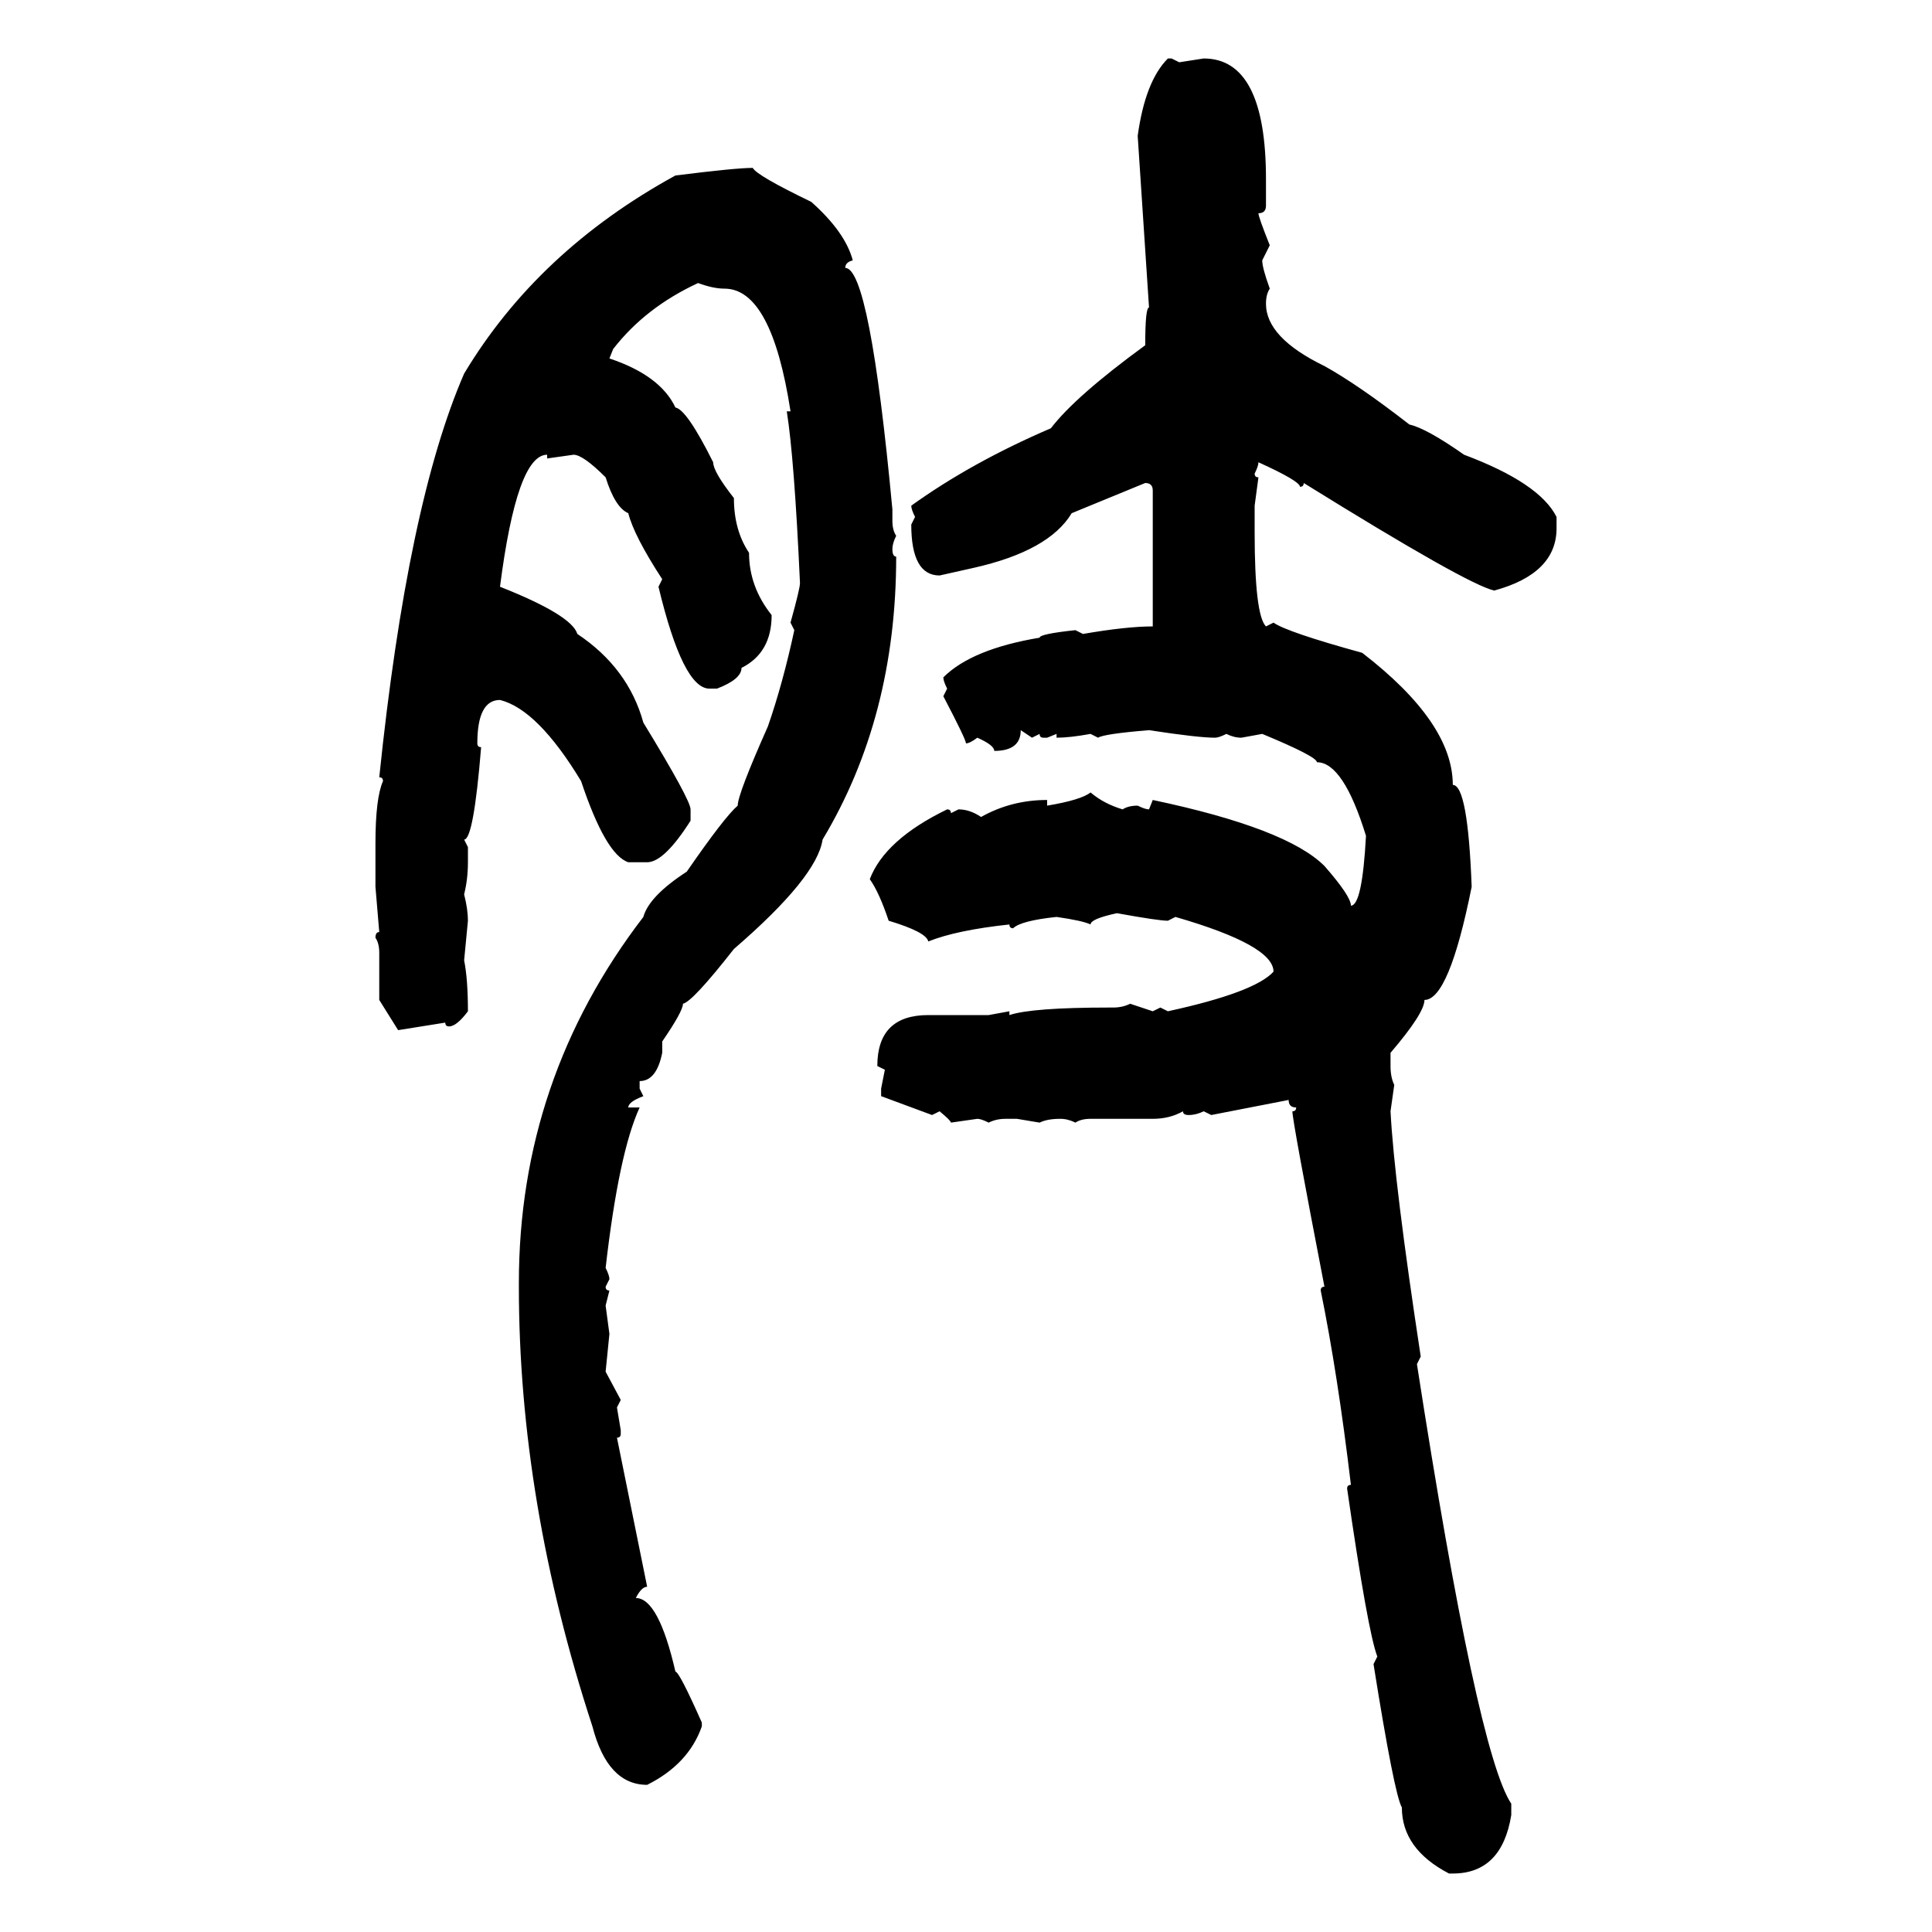 <svg xmlns="http://www.w3.org/2000/svg" xmlns:xlink="http://www.w3.org/1999/xlink" width="300" height="300"><path d="M181.35 9.08L181.93 9.08L183.11 9.67L186.91 9.08Q196.58 9.08 196.58 27.83L196.58 27.83L196.58 31.93Q196.58 33.11 195.41 33.11L195.41 33.11Q195.41 33.69 197.17 38.09L197.17 38.09L196.00 40.43Q196.00 41.60 197.17 44.82L197.17 44.82Q196.58 45.70 196.58 47.17L196.58 47.17Q196.58 52.44 205.66 56.84L205.66 56.84Q210.94 59.77 218.85 65.92L218.85 65.92Q221.48 66.50 227.34 70.61L227.34 70.61Q239.06 75 241.70 80.27L241.70 80.27L241.70 82.03Q241.70 89.06 232.03 91.70L232.03 91.70Q227.93 90.82 202.44 75L202.44 75Q202.44 75.59 201.86 75.59L201.86 75.59Q201.86 74.71 195.41 71.78L195.41 71.78Q195.41 72.36 194.82 73.54L194.82 73.54Q194.82 74.12 195.41 74.12L195.41 74.12L194.82 78.52L194.82 82.62Q194.82 95.51 196.58 97.27L196.58 97.27L197.75 96.68Q199.80 98.14 211.52 101.37L211.52 101.37Q225.59 112.21 225.59 121.88L225.59 121.88Q227.93 121.88 228.52 137.70L228.52 137.70Q225 155.27 221.19 155.27L221.19 155.27Q221.19 157.32 215.92 163.48L215.92 163.48L215.92 165.53Q215.92 167.29 216.50 168.46L216.50 168.46L215.92 172.56Q216.50 183.69 220.61 210.64L220.61 210.64L220.02 211.82Q229.39 272.17 234.67 280.08L234.67 280.08L234.67 281.84Q233.20 290.92 225.59 290.92L225.59 290.92L225 290.92Q217.68 287.11 217.68 280.66L217.68 280.66Q216.50 278.61 213.28 258.40L213.28 258.40L213.87 257.23Q212.40 253.42 209.18 231.15L209.18 231.15Q209.18 230.57 209.77 230.57L209.77 230.57Q207.71 213.28 205.08 200.39L205.08 200.39Q205.08 199.80 205.66 199.80L205.66 199.80Q200.68 174.02 200.68 172.56L200.68 172.56Q201.27 172.56 201.27 171.97L201.27 171.97Q200.10 171.97 200.10 170.80L200.10 170.80L188.09 173.14L186.91 172.56Q185.74 173.14 184.57 173.14L184.57 173.14Q183.69 173.14 183.69 172.56L183.69 172.56Q181.64 173.73 179.00 173.73L179.00 173.73L169.34 173.73Q167.87 173.73 166.99 174.32L166.99 174.32Q165.82 173.73 164.65 173.73L164.65 173.73Q162.60 173.73 161.43 174.32L161.43 174.32L157.91 173.73L156.15 173.73Q154.69 173.73 153.52 174.32L153.52 174.32Q152.34 173.73 151.76 173.73L151.76 173.73L147.66 174.32Q147.66 174.02 145.90 172.56L145.90 172.56L144.73 173.14L136.82 170.21L136.82 169.04L137.40 166.11L136.23 165.53Q136.23 157.62 144.14 157.62L144.14 157.62L153.52 157.62L156.74 157.03L156.74 157.62Q160.25 156.45 172.27 156.45L172.27 156.45L172.85 156.45Q174.32 156.45 175.49 155.86L175.49 155.86L179.00 157.03L180.18 156.45L181.35 157.03Q194.82 154.10 197.75 150.88L197.75 150.88Q197.75 146.78 182.52 142.38L182.52 142.38L181.35 142.97Q179.88 142.97 173.44 141.80L173.44 141.80Q169.34 142.68 169.34 143.55L169.34 143.55Q168.16 142.97 164.06 142.38L164.06 142.38Q158.50 142.97 157.32 144.14L157.32 144.14Q156.74 144.14 156.74 143.55L156.74 143.55Q148.54 144.43 144.14 146.19L144.14 146.19Q143.85 144.73 137.99 142.97L137.99 142.97Q136.52 138.57 135.06 136.52L135.06 136.52Q137.40 130.37 147.07 125.68L147.07 125.68Q147.66 125.68 147.66 126.27L147.66 126.27L148.83 125.68Q150.59 125.68 152.34 126.86L152.34 126.86Q157.03 124.22 162.60 124.22L162.60 124.22L162.60 125.10Q167.87 124.22 169.34 123.05L169.34 123.05Q171.39 124.80 174.32 125.68L174.32 125.68Q175.20 125.10 176.66 125.10L176.66 125.10Q177.83 125.68 178.42 125.68L178.42 125.68L179.00 124.22Q199.80 128.61 205.66 134.47L205.66 134.47Q209.77 139.16 209.77 140.63L209.77 140.63Q211.52 140.63 212.11 129.79L212.11 129.79Q208.59 118.36 204.49 118.36L204.49 118.36Q204.49 117.48 196.00 113.96L196.00 113.96L192.77 114.55Q191.60 114.55 190.43 113.96L190.43 113.96Q189.26 114.55 188.67 114.55L188.67 114.55Q186.04 114.55 178.42 113.38L178.42 113.38Q171.39 113.96 170.51 114.55L170.51 114.55L169.34 113.96Q166.11 114.55 164.06 114.55L164.06 114.55L164.06 113.96L162.60 114.55L162.01 114.55Q161.43 114.55 161.43 113.96L161.43 113.96L160.25 114.55L158.50 113.38Q158.50 116.60 154.39 116.60L154.39 116.60Q154.39 115.72 151.76 114.55L151.76 114.55Q150.59 115.43 150 115.43L150 115.43Q150 114.84 146.48 108.11L146.48 108.11L147.07 106.93Q146.48 105.76 146.48 105.18L146.48 105.18Q150.88 100.78 161.43 99.02L161.43 99.02Q161.43 98.44 166.99 97.85L166.99 97.85L168.16 98.44Q174.90 97.27 179.00 97.27L179.00 97.27L179.00 76.17Q179.00 75 177.83 75L177.83 75L166.41 79.69Q162.89 85.55 151.17 88.18L151.17 88.18L145.90 89.36Q141.50 89.36 141.50 81.45L141.50 81.45L142.09 80.27Q141.50 79.10 141.50 78.52L141.50 78.52Q150.88 71.78 163.18 66.50L163.18 66.50Q166.99 61.52 177.83 53.61L177.83 53.61Q177.83 47.75 178.42 47.75L178.42 47.75L176.66 21.09Q177.83 12.60 181.35 9.08L181.35 9.08ZM116.89 26.07L116.89 26.07Q117.48 27.25 125.98 31.35L125.98 31.35Q131.25 36.04 132.42 40.43L132.42 40.43Q131.25 40.72 131.25 41.60L131.25 41.60Q135.06 41.60 138.57 79.10L138.57 79.10L138.57 80.86Q138.57 82.32 139.16 83.20L139.16 83.20Q138.57 84.38 138.57 85.25L138.57 85.25Q138.57 86.43 139.16 86.43L139.16 86.43Q139.16 111.33 127.73 130.37L127.73 130.37Q126.86 136.23 113.96 147.36L113.96 147.36Q107.52 155.57 106.05 155.86L106.05 155.86Q106.05 157.03 102.83 161.72L102.83 161.72L102.83 163.48Q101.95 167.87 99.32 167.87L99.32 167.87L99.32 169.04L99.90 170.21Q97.56 171.09 97.56 171.97L97.56 171.97L99.32 171.97Q96.09 179.00 94.04 196.88L94.04 196.88Q94.63 198.05 94.63 198.63L94.63 198.63L94.04 199.80Q94.04 200.39 94.63 200.39L94.63 200.39L94.04 202.73L94.63 207.13L94.04 212.99L96.39 217.38L95.80 218.55L96.39 222.07L96.39 222.66Q96.39 223.24 95.80 223.24L95.80 223.24L100.49 246.39Q99.61 246.39 98.73 248.14L98.73 248.14Q102.25 248.14 104.88 259.57L104.88 259.57Q105.47 259.57 108.98 267.48L108.98 267.48L108.98 268.07Q106.93 273.93 100.49 277.15L100.49 277.15Q94.34 277.15 91.99 268.07L91.99 268.07Q80.57 233.20 80.57 199.80L80.57 199.80L80.57 199.22Q80.57 167.58 99.90 142.38L99.90 142.38Q100.78 139.16 106.64 135.35L106.64 135.35Q112.50 126.86 114.55 125.10L114.55 125.10Q114.55 123.34 119.24 112.79L119.24 112.79Q121.58 106.05 123.34 97.85L123.34 97.85L122.75 96.68Q124.22 91.41 124.22 90.53L124.22 90.53Q123.34 71.19 122.17 63.87L122.17 63.87L122.75 63.87Q119.82 44.82 112.50 44.82L112.50 44.82Q110.74 44.82 108.40 43.95L108.40 43.95Q100.20 47.75 95.21 54.20L95.21 54.20L94.63 55.66Q102.54 58.30 104.88 63.28L104.88 63.28Q106.64 63.57 110.74 71.78L110.74 71.78Q110.74 73.24 113.96 77.34L113.96 77.34Q113.96 82.32 116.31 85.84L116.31 85.84Q116.31 91.11 119.82 95.51L119.82 95.51Q119.82 101.37 115.14 103.71L115.14 103.71Q115.14 105.47 111.33 106.93L111.33 106.93L110.16 106.93Q106.05 106.93 102.25 91.11L102.25 91.11L102.83 89.94Q98.44 83.20 97.56 79.69L97.56 79.69Q95.51 78.81 94.04 74.12L94.04 74.12Q90.53 70.61 89.06 70.61L89.06 70.61L84.96 71.19L84.96 70.61Q80.27 70.61 77.64 91.11L77.64 91.11Q88.77 95.51 89.65 98.44L89.65 98.44Q97.56 103.71 99.90 112.21L99.90 112.21Q107.23 124.22 107.23 125.68L107.23 125.68L107.23 127.44Q103.13 133.89 100.49 133.89L100.49 133.89L97.56 133.89Q94.04 132.71 90.23 121.29L90.23 121.29Q83.50 110.16 77.64 108.69L77.64 108.69Q74.12 108.69 74.12 115.43L74.12 115.43Q74.12 116.02 74.71 116.02L74.71 116.02Q73.54 130.37 72.07 130.37L72.07 130.37L72.66 131.54L72.66 133.89Q72.66 136.52 72.07 138.87L72.07 138.87Q72.66 141.21 72.66 142.97L72.66 142.97L72.07 149.12Q72.66 152.05 72.66 157.03L72.66 157.03Q70.90 159.38 69.73 159.38L69.73 159.38Q69.14 159.38 69.14 158.79L69.14 158.79L61.82 159.96L58.89 155.27L58.89 147.95Q58.89 146.48 58.30 145.61L58.30 145.61Q58.30 144.73 58.89 144.73L58.89 144.73L58.30 137.70L58.30 130.96Q58.30 123.93 59.47 121.29L59.47 121.29Q59.47 120.70 58.89 120.70L58.89 120.70Q63.28 78.22 72.07 58.01L72.07 58.01Q83.50 38.96 104.88 27.25L104.88 27.25Q114.26 26.07 116.89 26.07Z"/></svg>